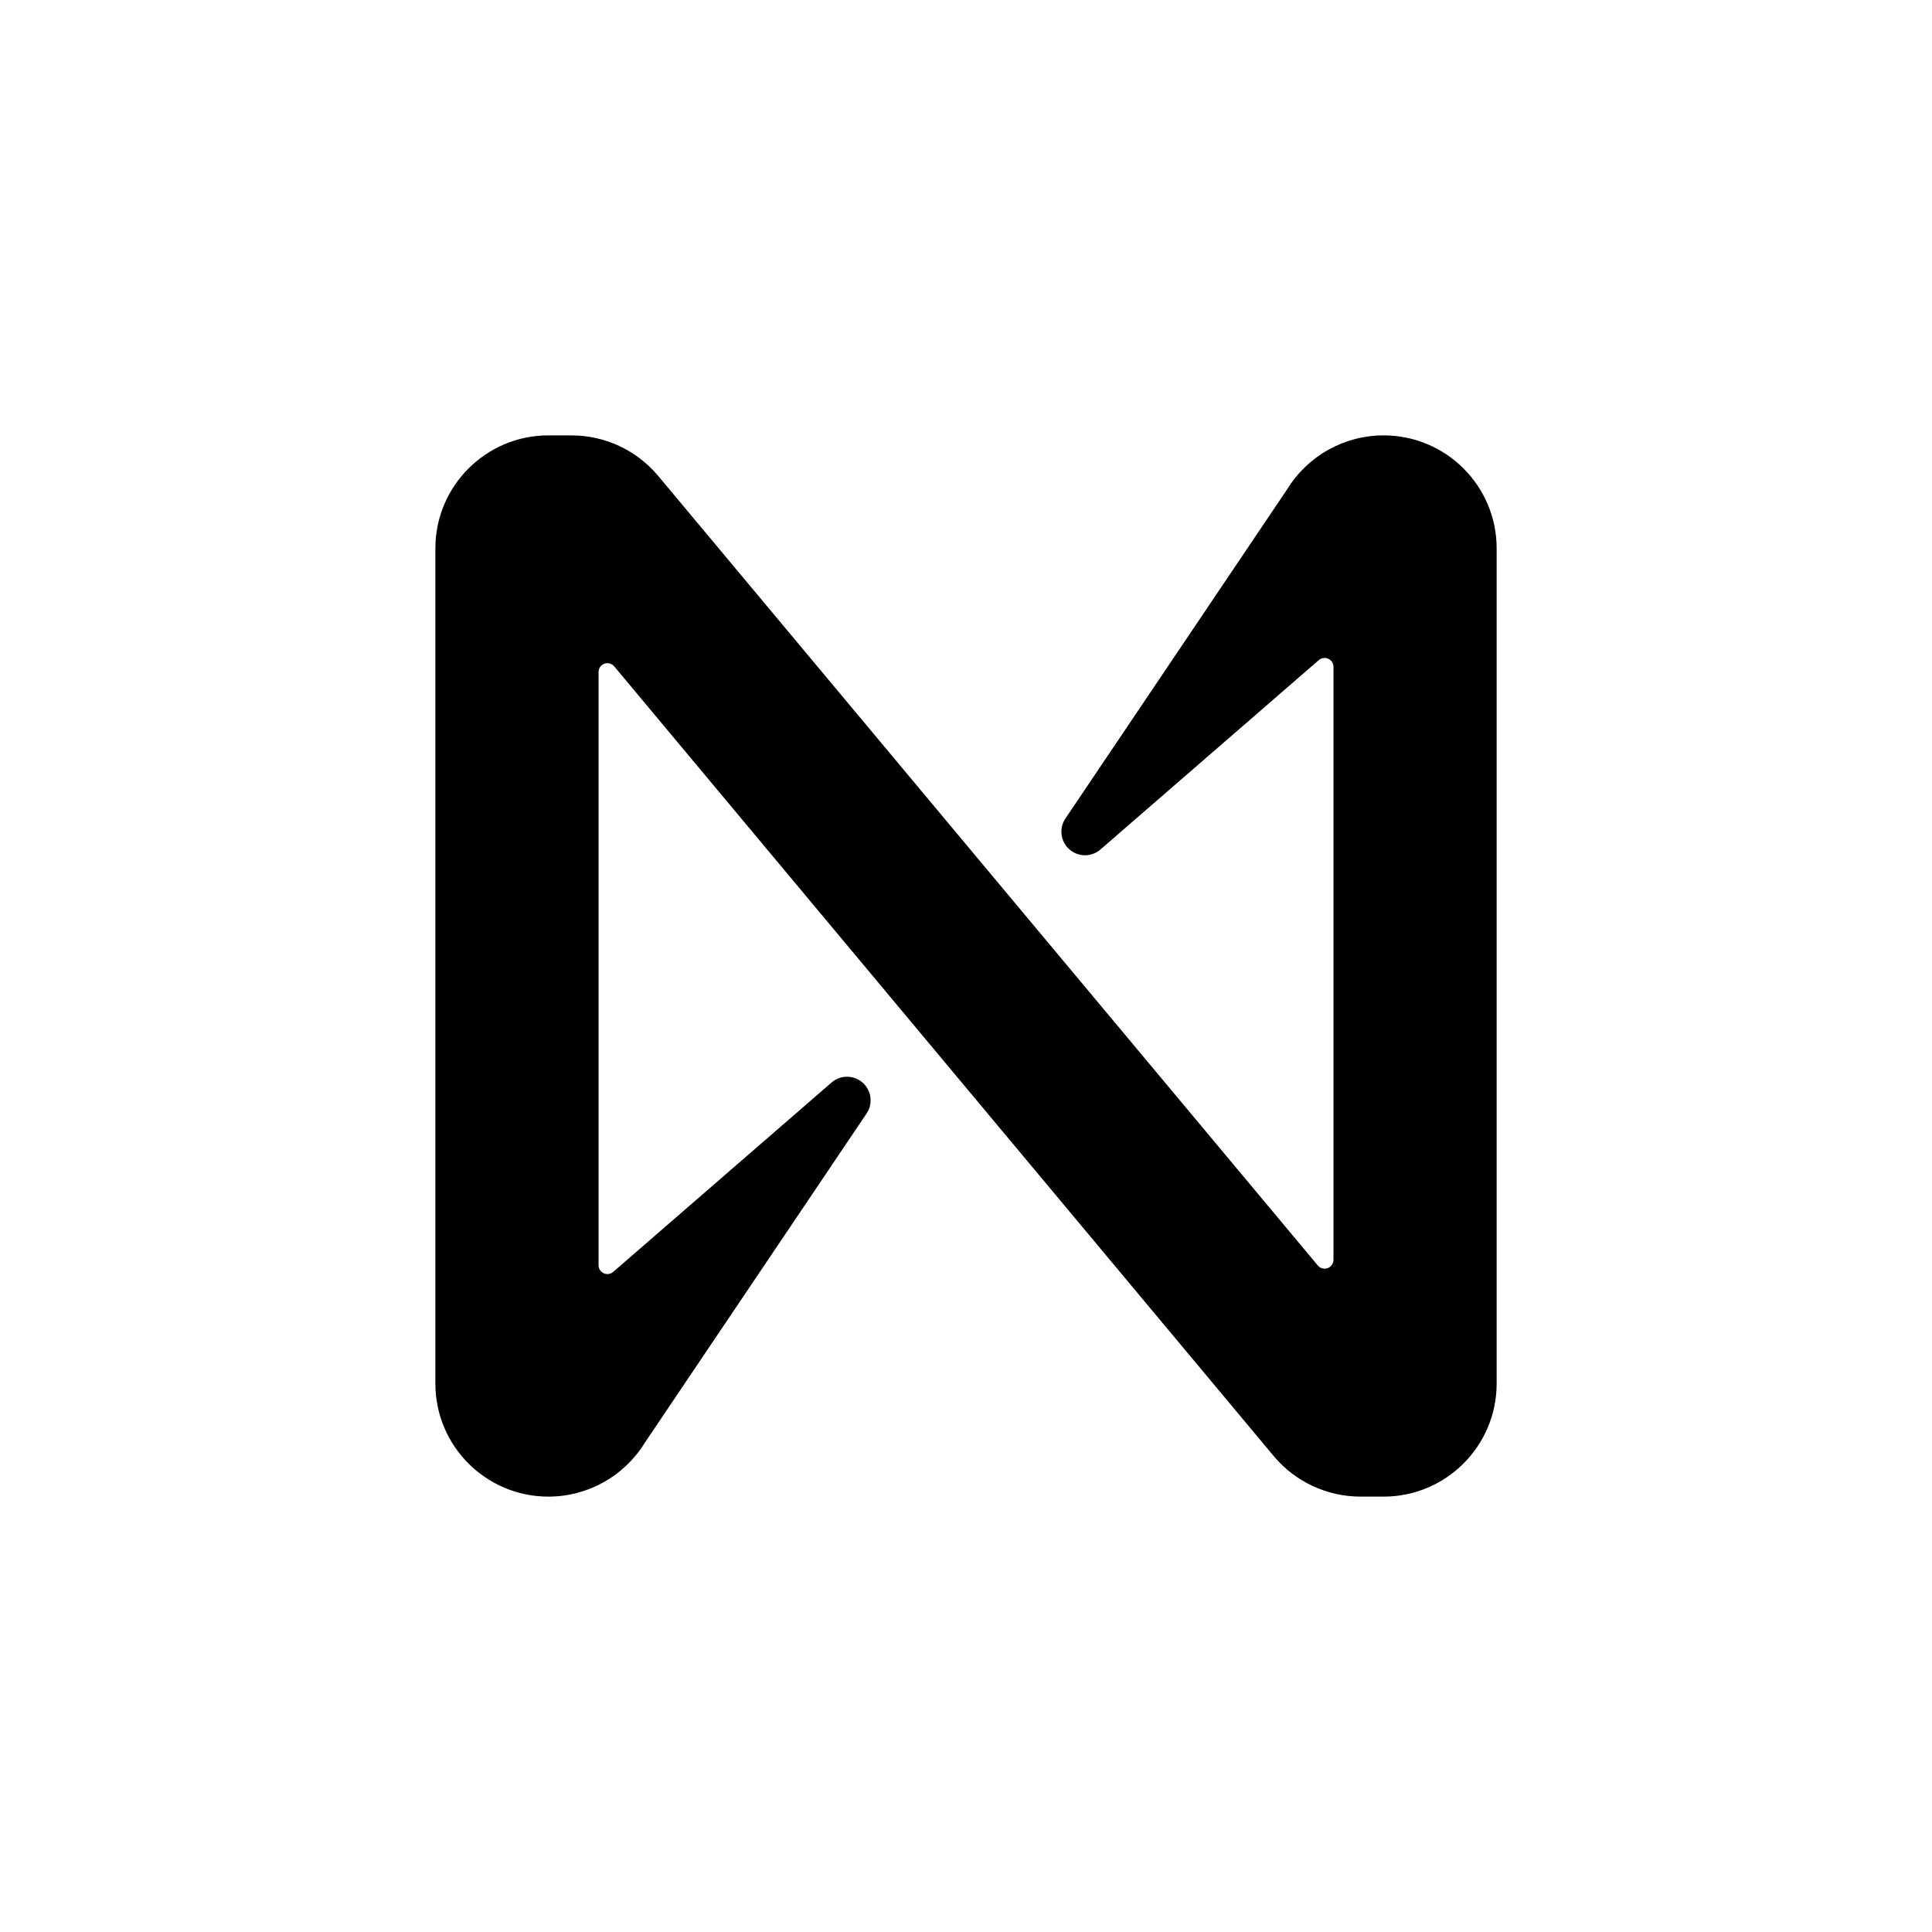 <svg width="639" height="639" viewBox="0 0 639 639" fill="none" xmlns="http://www.w3.org/2000/svg">
<path d="M457.61 144C444.61 144 432.54 150.74 425.73 161.82L352.36 270.75C349.97 274.34 350.94 279.18 354.53 281.57C357.44 283.51 361.29 283.27 363.94 280.99L436.16 218.35C437.36 217.27 439.21 217.38 440.29 218.58C440.78 219.13 441.04 219.84 441.04 220.57V416.69C441.04 418.31 439.73 419.61 438.11 419.61C437.24 419.61 436.42 419.23 435.87 418.56L217.56 157.24C210.45 148.85 200.01 144.01 189.02 144H181.39C160.74 144 144 160.74 144 181.39V457.61C144 478.26 160.74 495 181.39 495C194.39 495 206.46 488.26 213.27 477.18L286.64 368.25C289.03 364.66 288.06 359.82 284.47 357.43C281.56 355.49 277.71 355.73 275.06 358.01L202.84 420.65C201.64 421.73 199.79 421.62 198.71 420.42C198.22 419.87 197.96 419.16 197.97 418.43V222.26C197.97 220.64 199.28 219.34 200.9 219.34C201.76 219.34 202.59 219.72 203.14 220.39L421.42 481.76C428.53 490.15 438.97 494.99 449.96 495H457.59C478.24 495.01 494.99 478.28 495.01 457.63V181.39C495.01 160.74 478.27 144 457.62 144H457.61Z" fill="black"/>
</svg>
